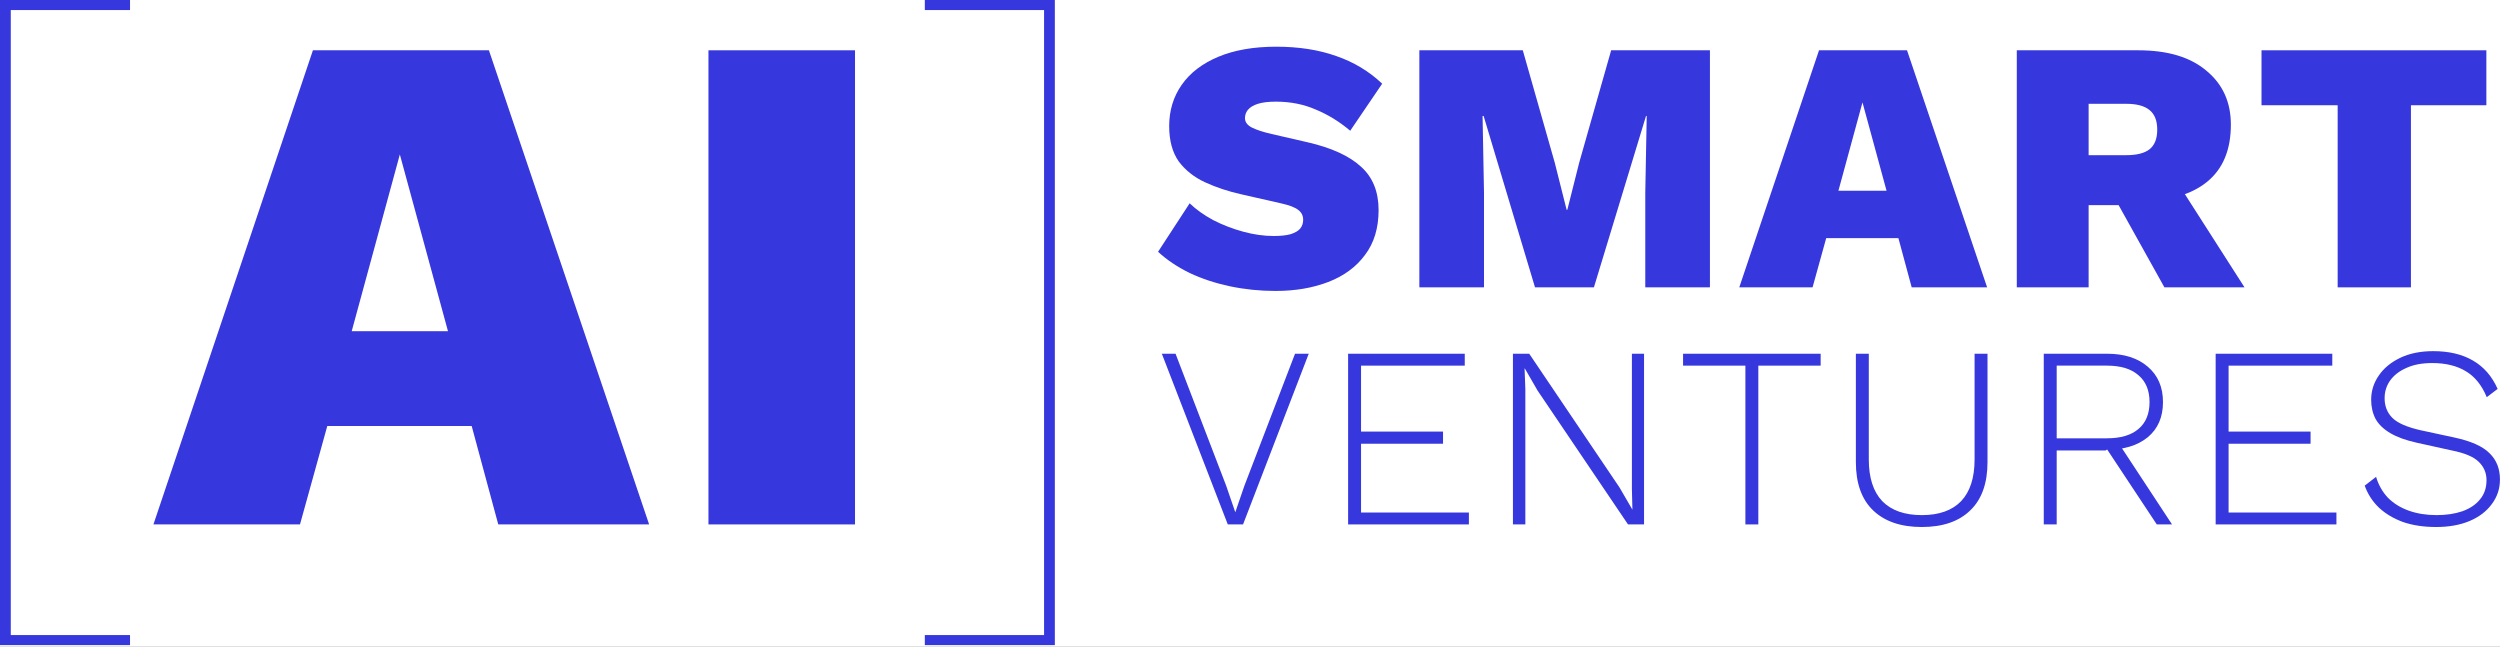 <?xml version="1.0" encoding="UTF-8"?>
<svg xmlns="http://www.w3.org/2000/svg" width="696" height="180" viewBox="0 0 696 180" fill="none">
  <rect x="0" y="0" width="696" height="180" fill="#808080" stroke="none"/>
  <g clip-path="url(#clip0_1996_180)">
    <rect width="696" height="180" fill="white"></rect>
    <path d="M257.469 176.8H290.669V2.8H257.469V0H293.669V179.6H257.469V176.8Z" fill="#3737DE"></path>
    <path d="M238.034 14V146H197.234V14H238.034Z" fill="#3737DE"></path>
    <path d="M180.716 146H138.716L131.316 118.6H91.116L83.516 146H42.716L87.116 14H136.116L180.716 146ZM97.916 92.2H124.716L111.316 43L97.916 92.2Z" fill="#3737DE"></path>
    <path d="M36.2 2.8H3V176.8H36.2V179.6H0V0H36.2V2.8Z" fill="#3737DE"></path>
    <path d="M692.205 14V29.3H671.205V80H650.805V29.3H629.605V14H692.205Z" fill="#3737DE"></path>
    <path d="M595.274 14C603.474 14 609.808 15.9 614.274 19.7C618.808 23.433 621.074 28.433 621.074 34.7C621.074 41.7 618.874 47 614.474 50.6C610.074 54.2 603.741 56 595.474 56L593.474 57.1H581.474V80H561.474V14H595.274ZM591.974 43.2C594.841 43.2 596.974 42.667 598.374 41.6C599.841 40.467 600.574 38.633 600.574 36.1C600.574 33.567 599.841 31.733 598.374 30.6C596.974 29.467 594.841 28.9 591.974 28.9H581.474V43.2H591.974ZM604.074 47.5L624.874 80H602.574L586.474 51.1L604.074 47.5Z" fill="#3737DE"></path>
    <path d="M553.215 80H532.215L528.515 66.3H508.415L504.615 80H484.215L506.415 14H530.915L553.215 80ZM511.815 53.1H525.215L518.515 28.5L511.815 53.1Z" fill="#3737DE"></path>
    <path d="M476.046 14V80H458.046V53.6L458.446 32.3H458.246L443.746 80H427.346L413.046 32.3H412.746L413.146 53.6V80H395.146V14H423.946L432.846 45.3L436.146 58.4H436.346L439.646 45.3L448.546 14H476.046Z" fill="#3737DE"></path>
    <path d="M355.3 13C361.567 13 367.133 13.867 372 15.6C376.867 17.267 381.133 19.833 384.8 23.3L375.9 36.4C372.9 33.867 369.7 31.9 366.3 30.5C362.967 29.033 359.267 28.3 355.2 28.3C353.133 28.3 351.467 28.5 350.2 28.9C348.933 29.3 348 29.867 347.4 30.6C346.867 31.267 346.6 32.033 346.6 32.9C346.6 33.967 347.233 34.833 348.5 35.5C349.833 36.167 351.667 36.767 354 37.3L364 39.6C370.667 41.133 375.633 43.4 378.9 46.4C382.167 49.333 383.8 53.367 383.8 58.5C383.8 63.5 382.533 67.667 380 71C377.533 74.333 374.133 76.833 369.8 78.5C365.467 80.167 360.567 81 355.1 81C350.767 81 346.533 80.567 342.4 79.7C338.333 78.833 334.6 77.6 331.2 76C327.8 74.333 324.867 72.367 322.4 70.1L331.2 56.6C333 58.333 335.2 59.9 337.8 61.3C340.4 62.633 343.167 63.7 346.1 64.5C349.033 65.3 351.867 65.7 354.6 65.7C356.533 65.7 358.1 65.533 359.3 65.2C360.567 64.8 361.467 64.267 362 63.6C362.533 62.933 362.8 62.133 362.8 61.2C362.8 60.067 362.367 59.167 361.5 58.5C360.633 57.767 359 57.133 356.6 56.6L345.6 54.1C342 53.3 338.667 52.2 335.6 50.8C332.533 49.4 330.067 47.467 328.2 45C326.4 42.467 325.5 39.167 325.5 35.1C325.5 30.767 326.667 26.933 329 23.6C331.333 20.267 334.733 17.667 339.2 15.8C343.667 13.933 349.033 13 355.3 13Z" fill="#3737DE"></path>
    <path d="M677.412 97.76C681.78 97.76 685.452 98.624 688.428 100.352C691.452 102.08 693.756 104.72 695.34 108.272L692.316 110.576C690.924 107.216 688.956 104.792 686.412 103.304C683.916 101.816 680.82 101.072 677.124 101.072C674.292 101.072 671.892 101.528 669.924 102.44C667.956 103.304 666.444 104.48 665.388 105.968C664.38 107.408 663.876 109.04 663.876 110.864C663.876 113.072 664.596 114.896 666.036 116.336C667.476 117.776 670.116 118.928 673.956 119.792L683.316 121.808C687.972 122.816 691.236 124.28 693.108 126.2C695.028 128.072 695.988 130.496 695.988 133.472C695.988 136.064 695.22 138.368 693.684 140.384C692.196 142.4 690.132 143.96 687.492 145.064C684.852 146.168 681.756 146.72 678.204 146.72C674.796 146.72 671.748 146.264 669.06 145.352C666.42 144.392 664.188 143.072 662.364 141.392C660.54 139.664 659.196 137.6 658.332 135.2L661.5 132.752C662.172 135.008 663.276 136.952 664.812 138.584C666.396 140.168 668.34 141.368 670.644 142.184C672.948 143 675.516 143.408 678.348 143.408C681.036 143.408 683.436 143.048 685.548 142.328C687.66 141.56 689.292 140.456 690.444 139.016C691.644 137.576 692.244 135.8 692.244 133.688C692.244 131.672 691.524 129.968 690.084 128.576C688.692 127.184 686.196 126.128 682.596 125.408L672.804 123.248C669.78 122.576 667.332 121.688 665.46 120.584C663.588 119.48 662.22 118.16 661.356 116.624C660.54 115.04 660.132 113.264 660.132 111.296C660.132 108.848 660.828 106.616 662.22 104.6C663.612 102.536 665.604 100.88 668.196 99.632C670.788 98.384 673.86 97.76 677.412 97.76Z" fill="#3737DE"></path>
    <path d="M616.838 146V98.48H649.31V101.792H620.438V120.152H643.262V123.536H620.438V142.688H650.462V146H616.838Z" fill="#3737DE"></path>
    <path d="M586.623 98.48C591.375 98.48 595.143 99.68 597.927 102.08C600.759 104.48 602.175 107.768 602.175 111.944C602.175 116.12 600.759 119.384 597.927 121.736C595.095 124.04 591.303 125.192 586.551 125.192L586.191 125.408H572.583V146H568.983V98.48H586.623ZM586.551 122.024C590.391 122.024 593.319 121.16 595.335 119.432C597.399 117.704 598.431 115.208 598.431 111.944C598.431 108.68 597.399 106.184 595.335 104.456C593.319 102.68 590.391 101.792 586.551 101.792H572.583V122.024H586.551ZM589.359 122.672L604.695 146H600.447L586.335 124.688L589.359 122.672Z" fill="#3737DE"></path>
    <path d="M553.322 98.48V128.648C553.322 134.552 551.714 139.04 548.498 142.112C545.33 145.184 540.842 146.72 535.034 146.72C529.226 146.72 524.714 145.184 521.498 142.112C518.282 139.04 516.674 134.552 516.674 128.648V98.48H520.274V127.928C520.274 133.016 521.522 136.88 524.018 139.52C526.562 142.112 530.234 143.408 535.034 143.408C539.834 143.408 543.482 142.112 545.978 139.52C548.474 136.88 549.722 133.016 549.722 127.928V98.48H553.322Z" fill="#3737DE"></path>
    <path d="M506.869 98.48V101.792H489.517V146H485.917V101.792H468.565V98.48H506.869Z" fill="#3737DE"></path>
    <path d="M457.704 98.48V146H453.241L428.041 108.704L424.513 102.584H424.44L424.657 108.344V146H421.201V98.48H425.737L450.865 135.704L454.465 141.896L454.32 136.136V98.48H457.704Z" fill="#3737DE"></path>
    <path d="M375.315 146V98.48H407.787V101.792H378.915V120.152H401.739V123.536H378.915V142.688H408.939V146H375.315Z" fill="#3737DE"></path>
    <path d="M364.352 98.48L346.064 146H341.816L323.456 98.48H327.272L341.384 135.272L343.904 142.616L346.424 135.272L360.536 98.48H364.352Z" fill="#3737DE"></path>
  </g>
  <defs>
    <clipPath id="clip0_1996_180">
      <rect width="696" height="180" fill="white"></rect>
    </clipPath>
  </defs>
</svg>

